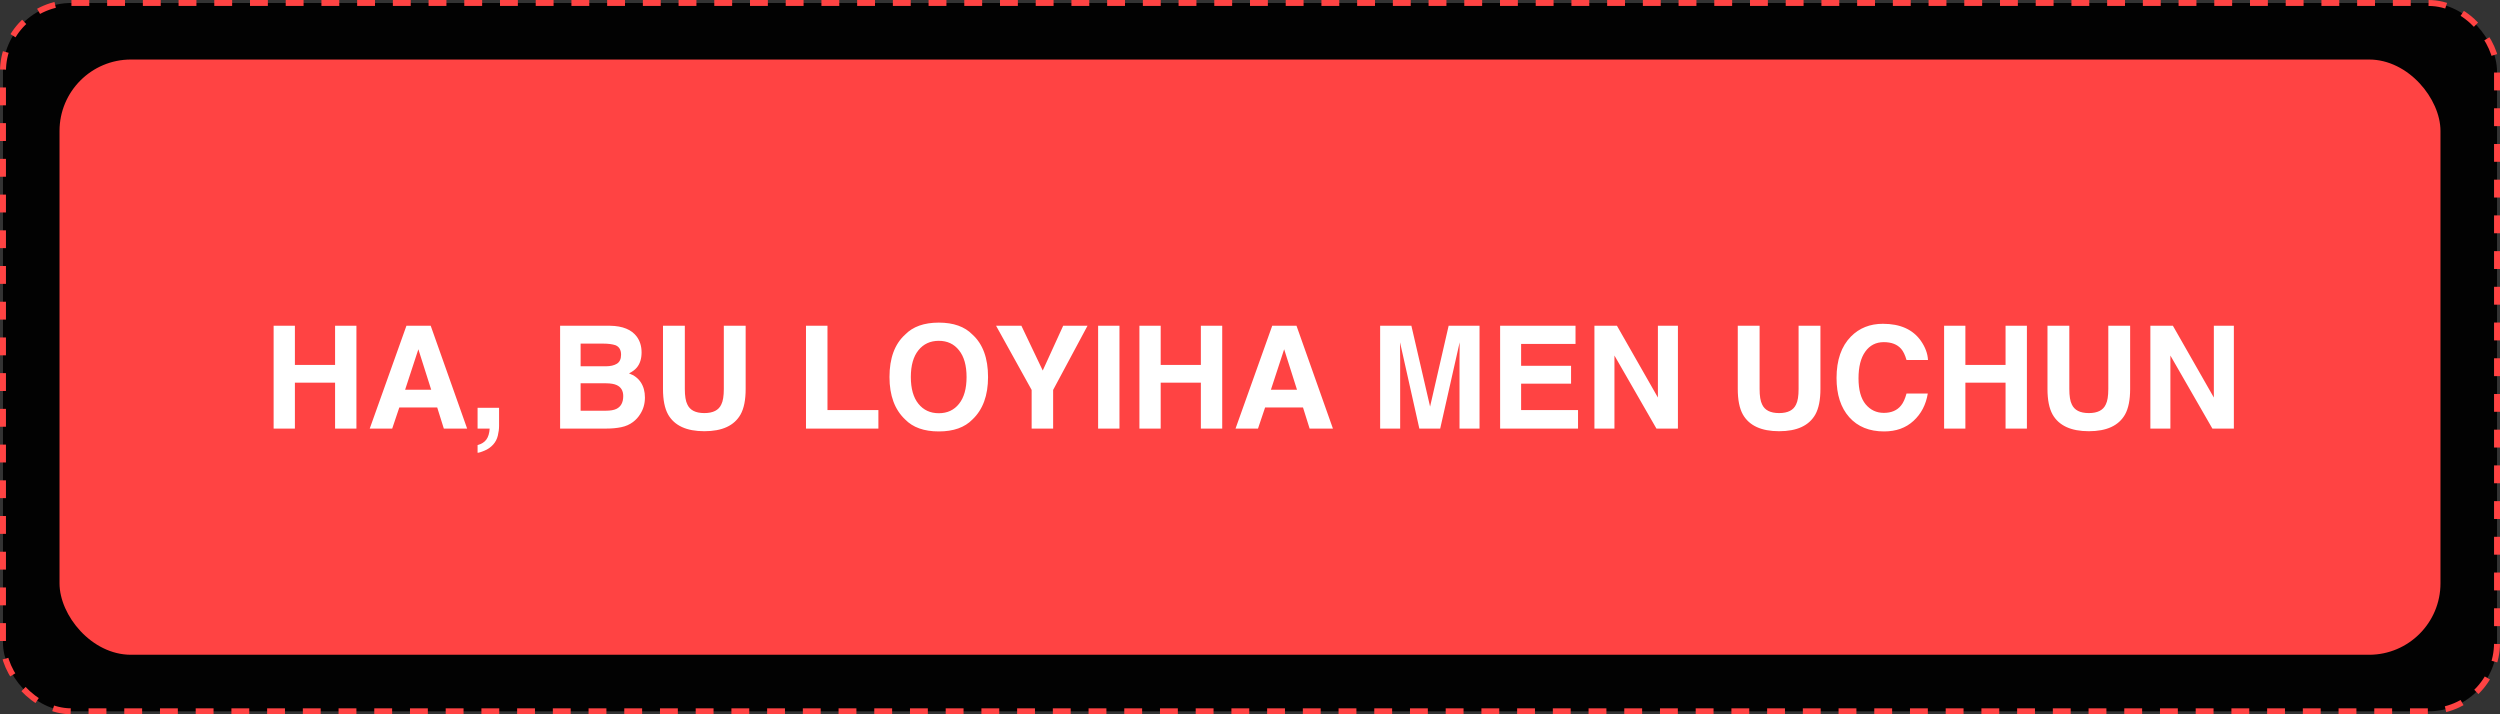 <?xml version="1.0" encoding="UTF-8"?> <svg xmlns="http://www.w3.org/2000/svg" width="420" height="120" viewBox="0 0 420 120" fill="none"><rect x="0" y="0" width="420" height="120" fill="#333333" stroke="none"/><rect x="0.5" y="0.5" width="419" height="119" rx="11.5" fill="#020202" stroke="#FF4343" stroke-dasharray="3 3"></rect><rect x="10" y="10" width="400" height="100" rx="12" fill="#FF4343"></rect><path d="M45.969 72V54.727H49.543V61.312H56.293V54.727H59.879V72H56.293V64.289H49.543V72H45.969ZM68.059 65.473H72.441L70.285 58.676L68.059 65.473ZM68.281 54.727H72.359L78.477 72H74.562L73.449 68.449H67.086L65.891 72H62.117L68.281 54.727ZM80.234 74.777C80.906 74.59 81.398 74.277 81.711 73.84C82.031 73.402 82.215 72.789 82.262 72H80.234V68.508H83.844V71.531C83.844 72.062 83.773 72.617 83.633 73.195C83.492 73.773 83.231 74.273 82.848 74.695C82.434 75.148 81.945 75.488 81.383 75.715C80.828 75.949 80.445 76.066 80.234 76.066V74.777ZM97.543 57.727V61.535H101.785C102.543 61.535 103.156 61.395 103.625 61.113C104.102 60.824 104.34 60.316 104.34 59.59C104.34 58.785 104.027 58.254 103.402 57.996C102.863 57.816 102.176 57.727 101.34 57.727H97.543ZM97.543 64.394V69H101.785C102.543 69 103.133 68.898 103.555 68.695C104.32 68.32 104.703 67.602 104.703 66.539C104.703 65.641 104.332 65.023 103.59 64.688C103.176 64.5 102.594 64.402 101.844 64.394H97.543ZM102.488 54.727C104.605 54.758 106.105 55.371 106.988 56.566C107.52 57.301 107.785 58.18 107.785 59.203C107.785 60.258 107.52 61.105 106.988 61.746C106.691 62.105 106.254 62.434 105.676 62.73C106.559 63.051 107.223 63.559 107.668 64.254C108.121 64.949 108.348 65.793 108.348 66.785C108.348 67.809 108.09 68.727 107.574 69.539C107.246 70.078 106.836 70.531 106.344 70.898C105.789 71.32 105.133 71.609 104.375 71.766C103.625 71.922 102.809 72 101.926 72H94.098V54.727H102.488ZM111.383 54.727H115.051V65.344C115.051 66.531 115.191 67.398 115.473 67.945C115.91 68.914 116.863 69.398 118.332 69.398C119.793 69.398 120.742 68.914 121.18 67.945C121.461 67.398 121.602 66.531 121.602 65.344V54.727H125.27V65.344C125.27 67.18 124.984 68.609 124.414 69.633C123.352 71.508 121.324 72.445 118.332 72.445C115.34 72.445 113.309 71.508 112.238 69.633C111.668 68.609 111.383 67.18 111.383 65.344V54.727ZM135.406 54.727H139.016V68.894H147.57V72H135.406V54.727ZM157.719 69.422C159.148 69.422 160.281 68.894 161.117 67.84C161.961 66.785 162.383 65.285 162.383 63.34C162.383 61.402 161.961 59.906 161.117 58.852C160.281 57.789 159.148 57.258 157.719 57.258C156.289 57.258 155.148 57.785 154.297 58.84C153.445 59.895 153.02 61.395 153.02 63.34C153.02 65.285 153.445 66.785 154.297 67.84C155.148 68.894 156.289 69.422 157.719 69.422ZM165.992 63.34C165.992 66.441 165.121 68.816 163.379 70.465C162.074 71.809 160.188 72.481 157.719 72.481C155.25 72.481 153.363 71.809 152.059 70.465C150.309 68.816 149.434 66.441 149.434 63.34C149.434 60.176 150.309 57.801 152.059 56.215C153.363 54.871 155.25 54.199 157.719 54.199C160.188 54.199 162.074 54.871 163.379 56.215C165.121 57.801 165.992 60.176 165.992 63.34ZM178.613 54.727H182.703L176.926 65.508V72H173.316V65.508L167.34 54.727H171.594L175.18 62.25L178.613 54.727ZM188.07 72H184.484V54.727H188.07V72ZM191.422 72V54.727H194.996V61.312H201.746V54.727H205.332V72H201.746V64.289H194.996V72H191.422ZM213.512 65.473H217.895L215.738 58.676L213.512 65.473ZM213.734 54.727H217.812L223.93 72H220.016L218.902 68.449H212.539L211.344 72H207.57L213.734 54.727ZM243.371 54.727H248.562V72H245.199V60.316C245.199 59.98 245.203 59.512 245.211 58.91C245.219 58.301 245.223 57.832 245.223 57.504L241.953 72H238.449L235.203 57.504C235.203 57.832 235.207 58.301 235.215 58.91C235.223 59.512 235.227 59.98 235.227 60.316V72H231.863V54.727H237.113L240.254 68.309L243.371 54.727ZM264.688 57.785H255.547V61.453H263.938V64.453H255.547V68.894H265.109V72H252.02V54.727H264.688V57.785ZM267.863 54.727H271.648L278.527 66.785V54.727H281.891V72H278.281L271.227 59.73V72H267.863V54.727ZM291.945 54.727H295.613V65.344C295.613 66.531 295.754 67.398 296.035 67.945C296.473 68.914 297.426 69.398 298.895 69.398C300.355 69.398 301.305 68.914 301.742 67.945C302.023 67.398 302.164 66.531 302.164 65.344V54.727H305.832V65.344C305.832 67.18 305.547 68.609 304.977 69.633C303.914 71.508 301.887 72.445 298.895 72.445C295.902 72.445 293.871 71.508 292.801 69.633C292.23 68.609 291.945 67.18 291.945 65.344V54.727ZM308.539 63.504C308.539 60.488 309.348 58.164 310.965 56.531C312.371 55.109 314.16 54.398 316.332 54.398C319.238 54.398 321.363 55.352 322.707 57.258C323.449 58.328 323.848 59.402 323.902 60.48H320.293C320.059 59.652 319.758 59.027 319.391 58.605C318.734 57.855 317.762 57.48 316.473 57.48C315.16 57.48 314.125 58.012 313.367 59.074C312.609 60.129 312.23 61.625 312.23 63.562C312.23 65.5 312.629 66.953 313.426 67.922C314.23 68.883 315.25 69.363 316.484 69.363C317.75 69.363 318.715 68.949 319.379 68.121C319.746 67.676 320.051 67.008 320.293 66.117H323.867C323.555 68 322.754 69.531 321.465 70.711C320.184 71.891 318.539 72.481 316.531 72.481C314.047 72.481 312.094 71.684 310.672 70.09C309.25 68.488 308.539 66.293 308.539 63.504ZM326.609 72V54.727H330.184V61.312H336.934V54.727H340.52V72H336.934V64.289H330.184V72H326.609ZM343.977 54.727H347.645V65.344C347.645 66.531 347.785 67.398 348.066 67.945C348.504 68.914 349.457 69.398 350.926 69.398C352.387 69.398 353.336 68.914 353.773 67.945C354.055 67.398 354.195 66.531 354.195 65.344V54.727H357.863V65.344C357.863 67.18 357.578 68.609 357.008 69.633C355.945 71.508 353.918 72.445 350.926 72.445C347.934 72.445 345.902 71.508 344.832 69.633C344.262 68.609 343.977 67.18 343.977 65.344V54.727ZM361.262 54.727H365.047L371.926 66.785V54.727H375.289V72H371.68L364.625 59.73V72H361.262V54.727Z" fill="white"></path></svg> 